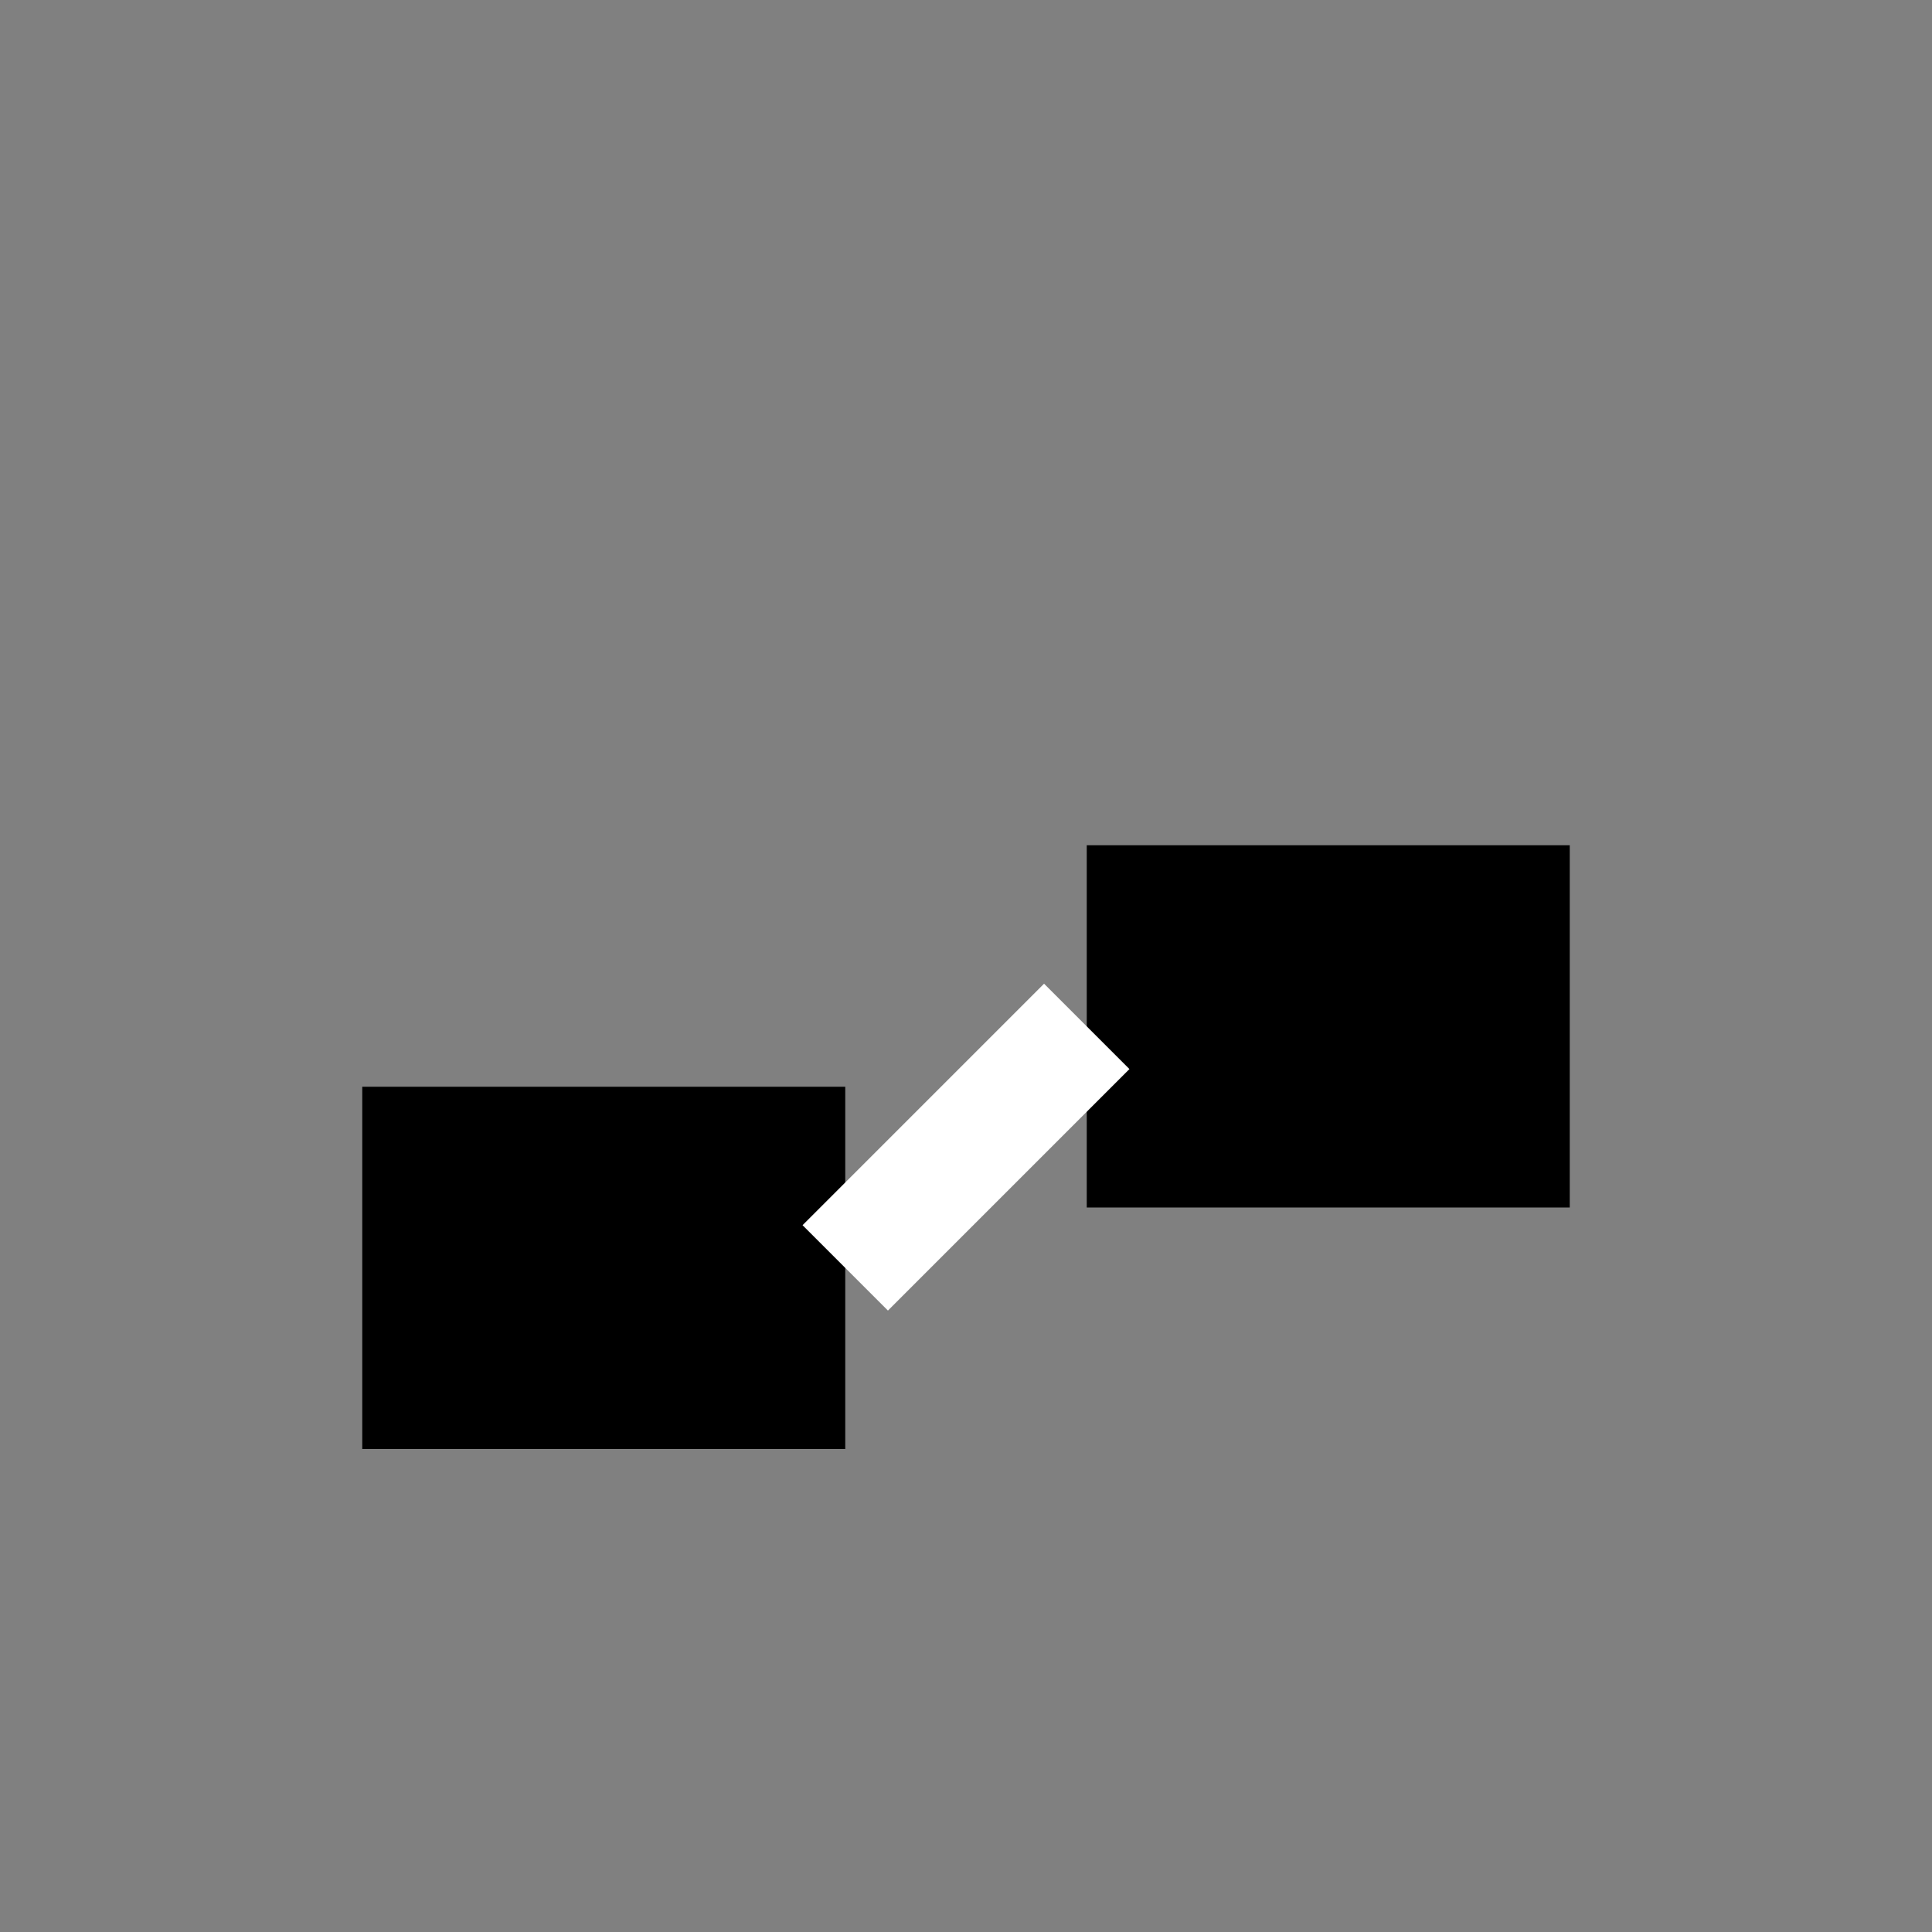 <svg xmlns="http://www.w3.org/2000/svg" width="64" height="64" role="img" aria-label="Coaching icon">
  <rect width="100%" height="100%" fill="#808080" stroke="none"/>
  <path d="M12 36 h16 v12 h-16 z" fill="(18, 52, 86)" opacity="0.8"/>
  <path d="M36 28 h16 v12 h-16 z" fill="(244, 167, 26)" opacity="0.8"/>
  <line x1="28" y1="42" x2="36" y2="34" stroke="white" stroke-width="4" />
</svg>